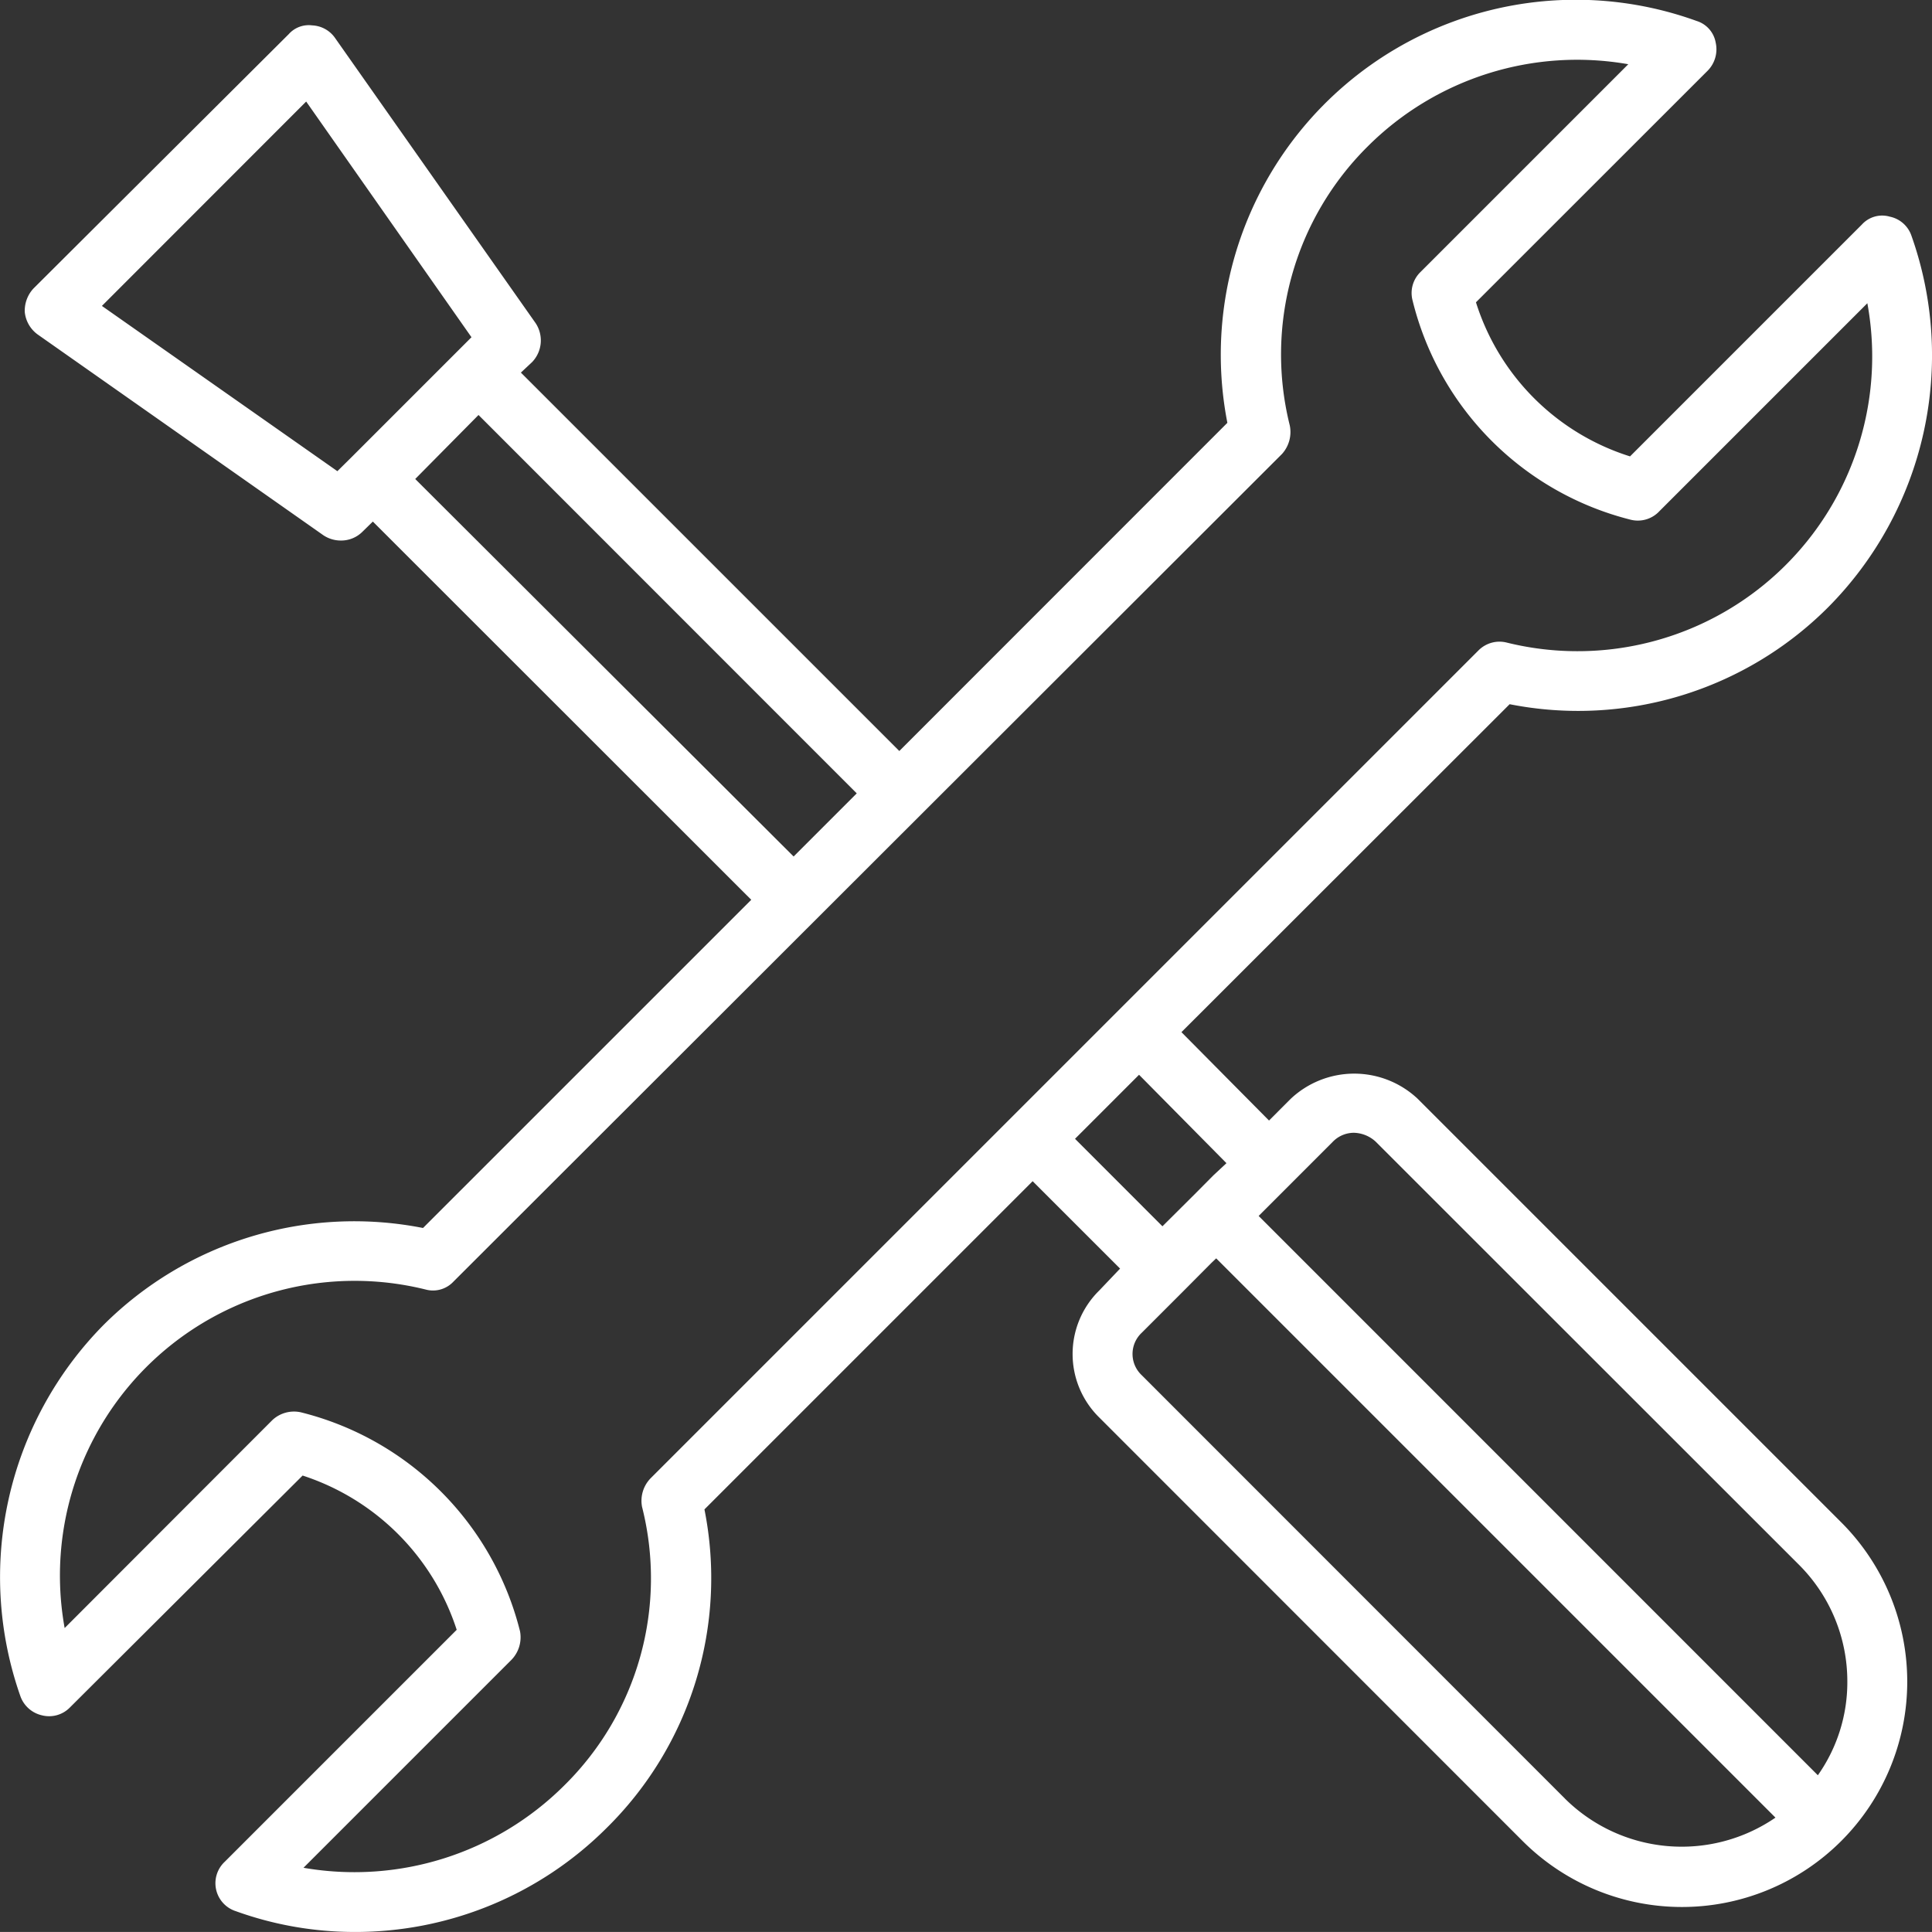 <svg xmlns="http://www.w3.org/2000/svg" width="118.04" height="118.038" viewBox="0 0 118.04 118.038"><rect x="0" y="0" width="118.04" height="118.038" fill="#333333" stroke="none"/><path id="Path_182" data-name="Path 182" d="M86.623,72.335a5.66,5.66,0,0,0-7.768,0l-1.321,1.323-5.351-5.4L92.235,48.221A21.586,21.586,0,0,0,111.7,42.293a21.846,21.846,0,0,0,5.082-22.7,1.775,1.775,0,0,0-1.321-1.16,1.671,1.671,0,0,0-1.7.477l-14.17,14.17a14.39,14.39,0,0,1-9.414-9.414L104.349,9.5a1.864,1.864,0,0,0,.475-1.7,1.688,1.688,0,0,0-1.158-1.321,21.69,21.69,0,0,0-28.677,24.55L54.946,51.08,31.825,27.961l.682-.639a1.91,1.91,0,0,0,.217-2.384L20.449,7.485a1.8,1.8,0,0,0-1.374-.738,1.636,1.636,0,0,0-1.431.532L2.043,22.824a2,2,0,0,0-.53,1.431A1.929,1.929,0,0,0,2.3,25.63L19.767,37.905a1.919,1.919,0,0,0,1.051.316,1.836,1.836,0,0,0,1.321-.532l.641-.627L45.9,60.171,25.845,80.223A21.684,21.684,0,0,0,6.323,86.15a21.931,21.931,0,0,0-5.07,22.7A1.828,1.828,0,0,0,2.574,110a1.773,1.773,0,0,0,1.69-.475L18.489,95.348a14.664,14.664,0,0,1,9.414,9.425l-14.17,14.17a1.794,1.794,0,0,0,.682,3.023,21.386,21.386,0,0,0,7.249,1.268,21.721,21.721,0,0,0,15.395-6.35A21.431,21.431,0,0,0,43.04,97.416L63.092,77.364l5.342,5.34-1.268,1.333a5.436,5.436,0,0,0,0,7.768l25.86,25.871a13.766,13.766,0,0,0,19.469-19.469ZM20.613,33.984,6.226,23.887,18.706,11.4l10.1,14.4-.844.844-6.5,6.5Zm4.756.477,3.867-3.91L52.345,53.669l-3.857,3.857ZM39.226,97.254a17.766,17.766,0,0,1-4.756,17.032,18.161,18.161,0,0,1-15.927,5.026l12.7-12.7a1.98,1.98,0,0,0,.53-1.745,18.378,18.378,0,0,0-13.38-13.38,1.936,1.936,0,0,0-1.757.477L3.95,104.665A18.006,18.006,0,0,1,26.008,83.983a1.71,1.71,0,0,0,1.69-.477L78.325,32.934a2,2,0,0,0,.477-1.745,17.9,17.9,0,0,1,4.756-17.041A18.108,18.108,0,0,1,99.484,9.12l-12.7,12.7a1.786,1.786,0,0,0-.477,1.745A18.319,18.319,0,0,0,99.645,36.953a1.8,1.8,0,0,0,1.745-.53l12.7-12.7A18.006,18.006,0,0,1,92.074,44.46a1.807,1.807,0,0,0-1.745.477L39.756,95.509a1.974,1.974,0,0,0-.53,1.745m26.455-22.48,3.912-3.912,5.34,5.4-.791.738-1.16,1.169-1.96,1.95Zm29.934,40.312L69.755,89.215a1.775,1.775,0,0,1,0-2.589l2.589-2.589,1.69-1.7.272-.259,34.17,34.17a10.129,10.129,0,0,1-12.861-1.16m15.45-1.43L76.9,79.487l4.549-4.551a1.8,1.8,0,0,1,1.268-.53,2.039,2.039,0,0,1,1.321.53l25.871,25.86a10.059,10.059,0,0,1,2.958,7.152,9.852,9.852,0,0,1-1.8,5.709" transform="translate(0 -5.196)" fill="#fff"></path></svg>